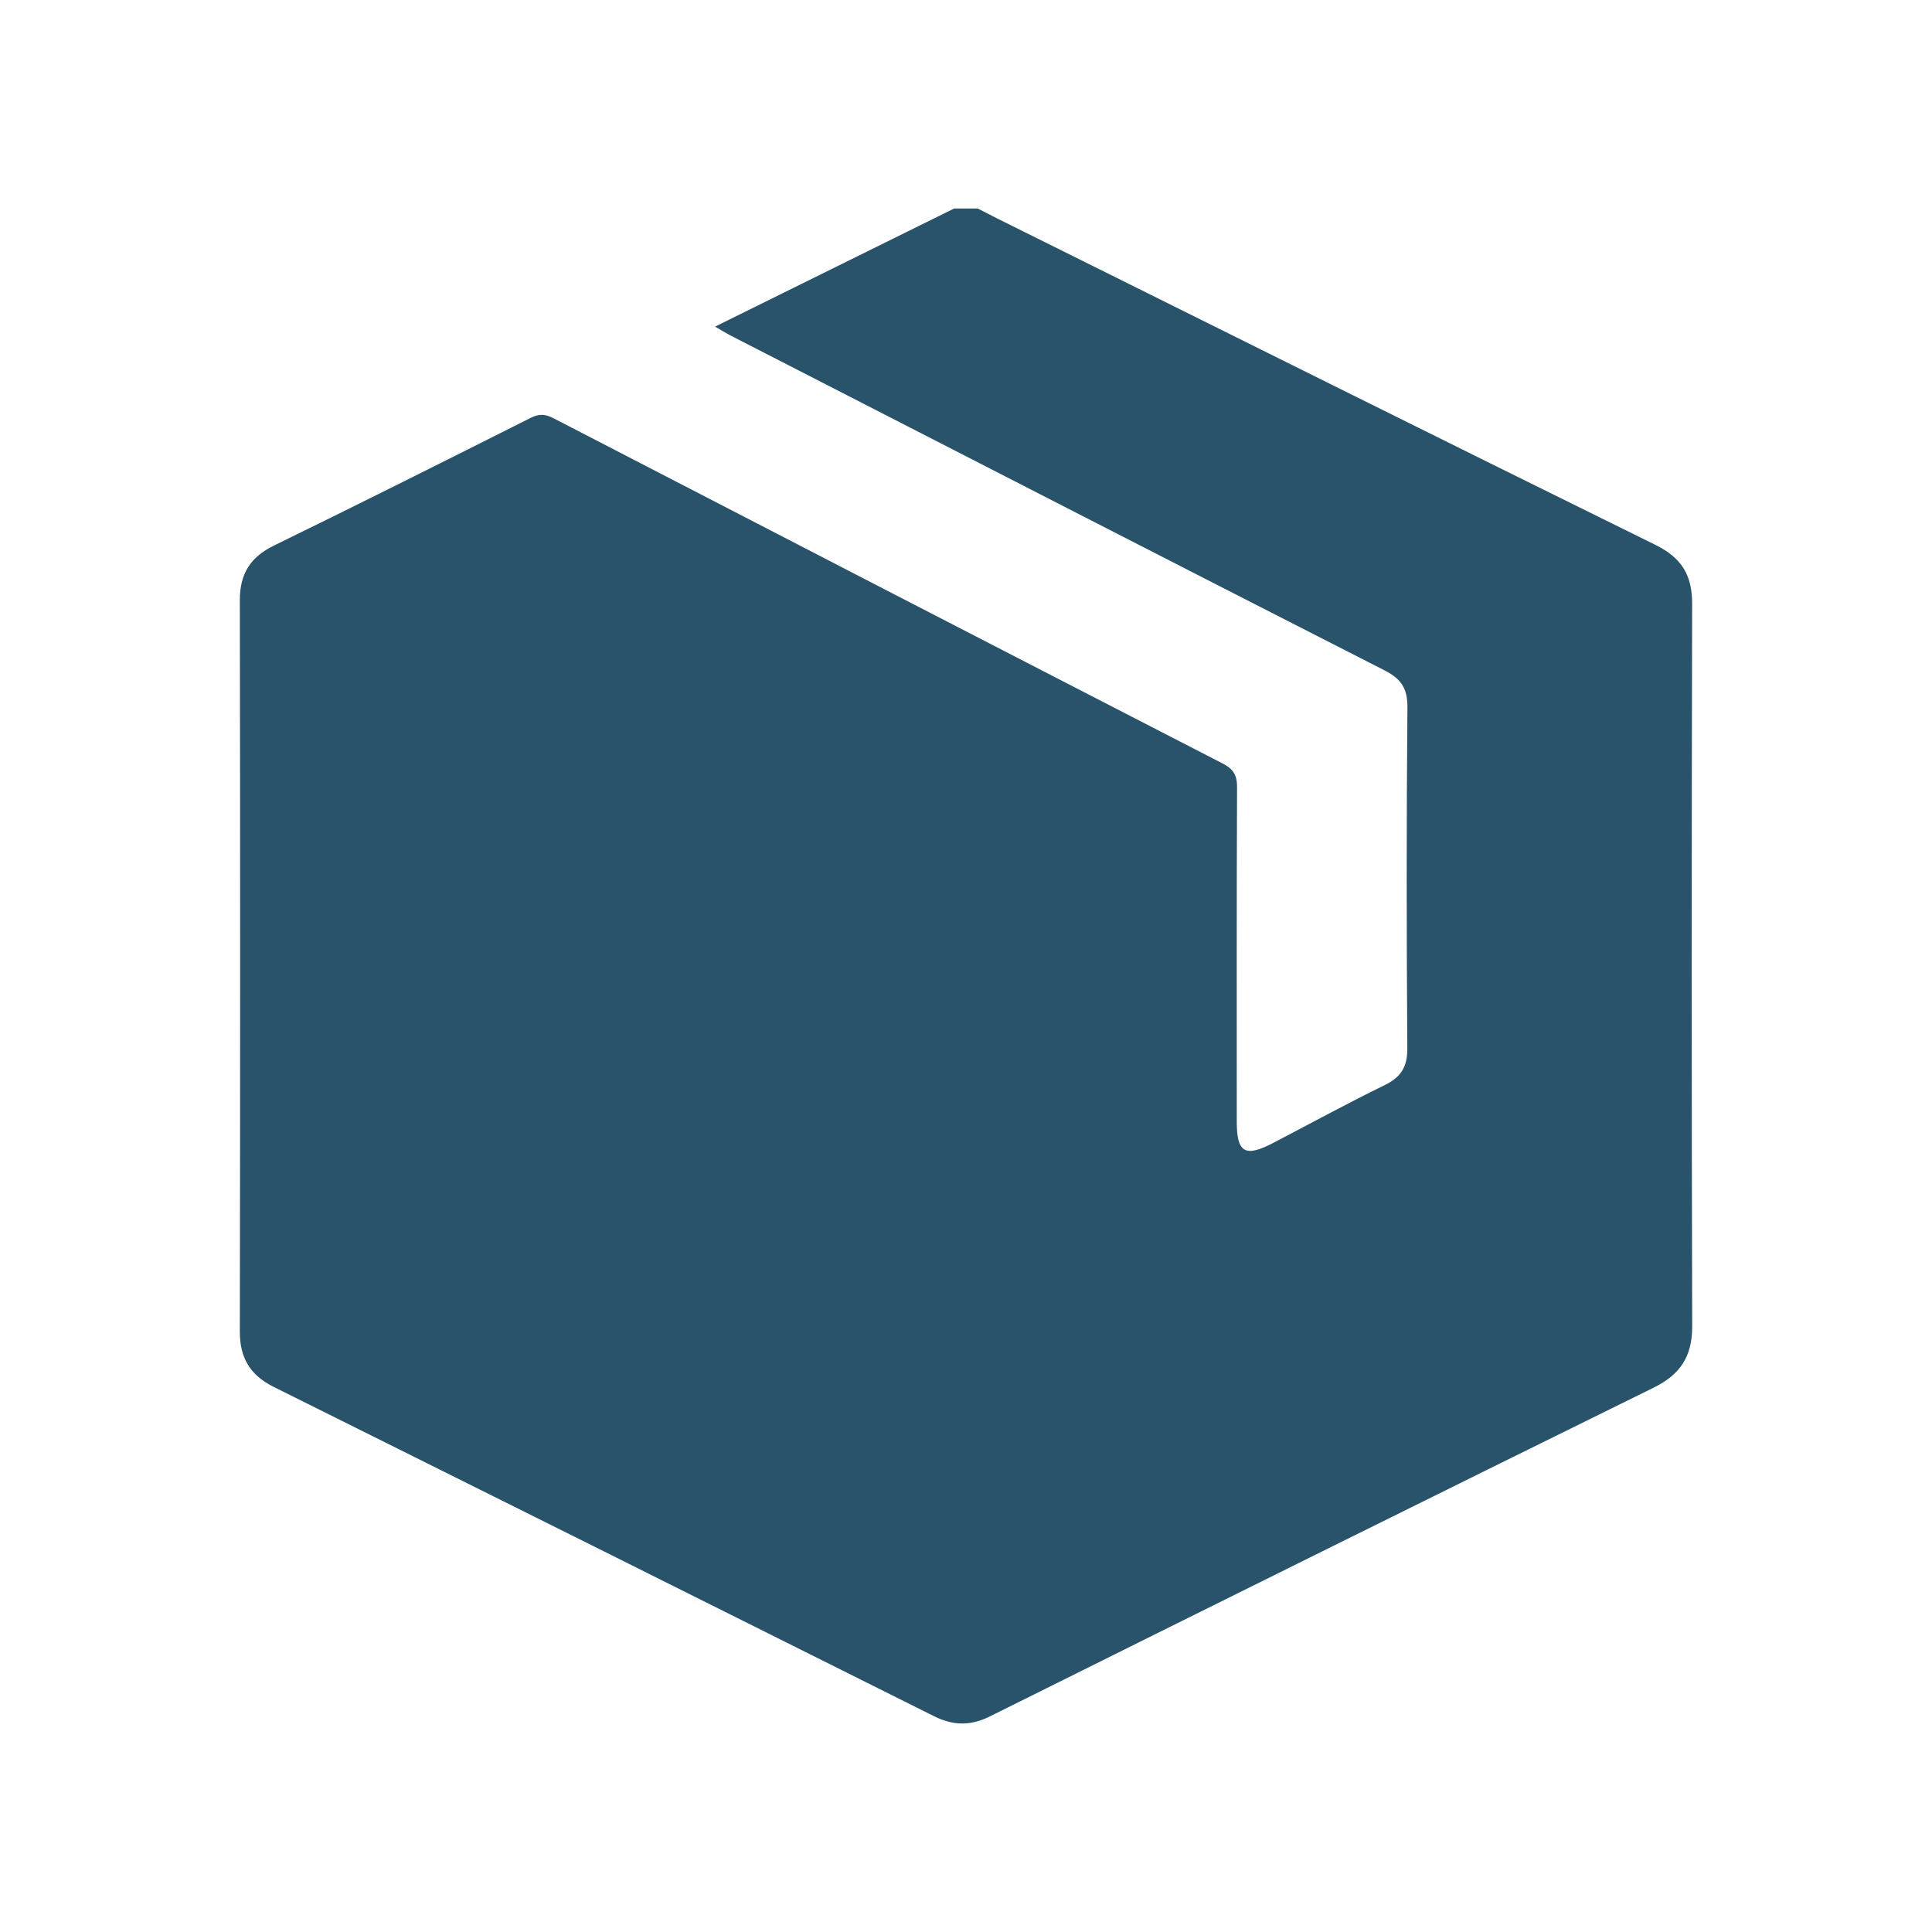 <?xml version="1.0" encoding="UTF-8"?><svg id="Layer_1" xmlns="http://www.w3.org/2000/svg" viewBox="0 0 1000 1000"><defs><style>.cls-1{fill:#28536b;}</style></defs><g id="alnHTW"><path class="cls-1" d="M493.84,107.93c4.09,0,8.18,0,12.26,0,3.34,1.71,6.67,3.46,10.04,5.14,113.53,56.4,226.98,112.95,340.7,168.96,13.54,6.67,19.05,15.65,19.01,30.5-.29,124.65-.32,249.3,.03,373.96,.04,15.62-6.19,24.98-19.98,31.77-114.63,56.46-229.12,113.21-343.52,170.14-10.19,5.07-19.17,4.78-29.05-.16-113.85-56.91-227.74-113.73-341.7-170.4-12.13-6.03-17.51-14.95-17.49-28.58,.21-126.18,.22-252.37,0-378.55-.02-13.69,5.41-22.35,17.68-28.34,44.46-21.71,88.71-43.86,132.91-66.11,4.49-2.26,7.65-1.9,11.89,.29,115.32,59.66,230.69,119.22,346.15,178.59,5.51,2.83,7.56,5.96,7.53,12.23-.25,57.73-.15,115.46-.15,173.18,0,16.14,4.28,18.64,18.86,11.03,19.22-10.04,38.27-20.42,57.74-29.95,8.47-4.14,11.75-9.47,11.68-19.03-.4-58.75-.47-117.5,.06-176.25,.09-9.93-3.14-14.93-11.8-19.34-112.95-57.56-225.72-115.48-338.52-173.33-2.35-1.21-4.59-2.63-8.05-4.63,42.05-20.78,82.88-40.95,123.71-61.12Z"/></g></svg>